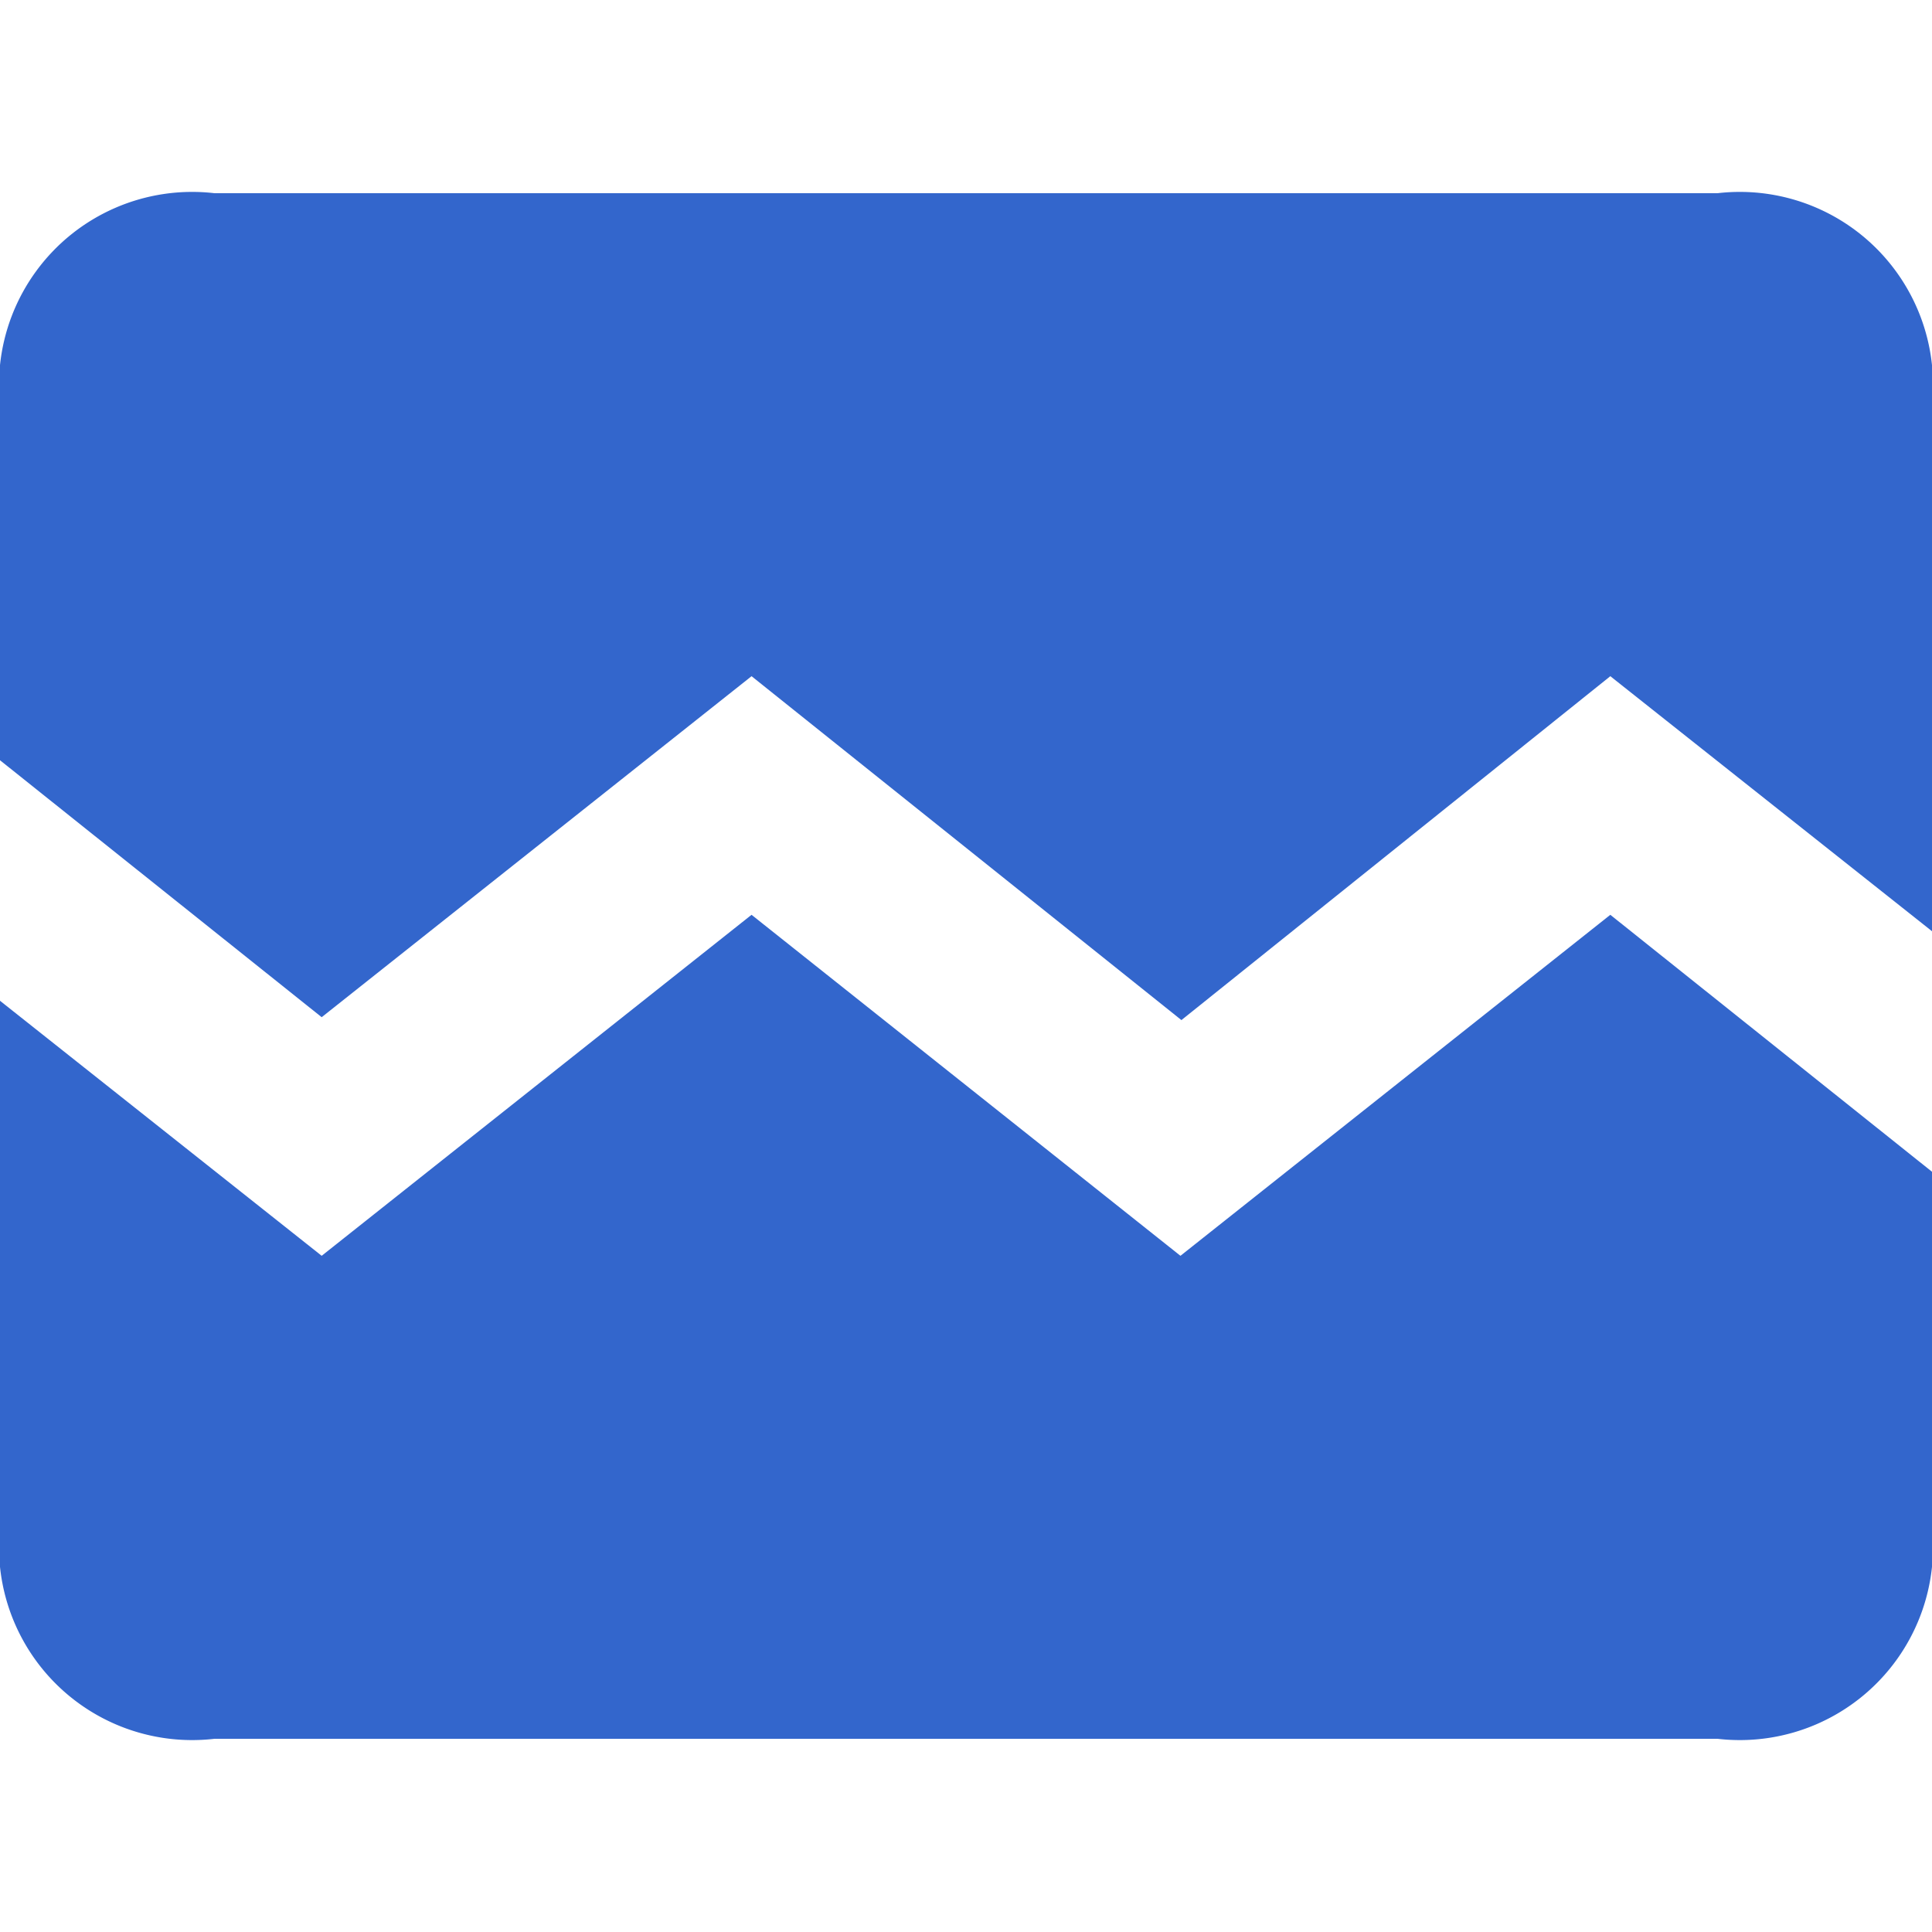 <?xml version="1.0" encoding="UTF-8"?><svg xmlns="http://www.w3.org/2000/svg" width="20" height="20" viewBox="0 0 20 20"><g fill="#36c"><title>broken image</title><path fill-rule="evenodd" d="M16.67 9.47L20 12.13v4.09A2 2 0 0 1 17.78 18H2.22A2 2 0 0 1 0 16.22v-5.86L3.33 13l4.45-3.53L12.22 13z"/><path fill-rule="evenodd" d="M20 3.78v5.86L16.67 7l-4.44 3.56L7.78 7l-4.45 3.53L0 7.87V3.78A2 2 0 0 1 2.22 2h15.56A2 2 0 0 1 20 3.78z"/></g></svg>